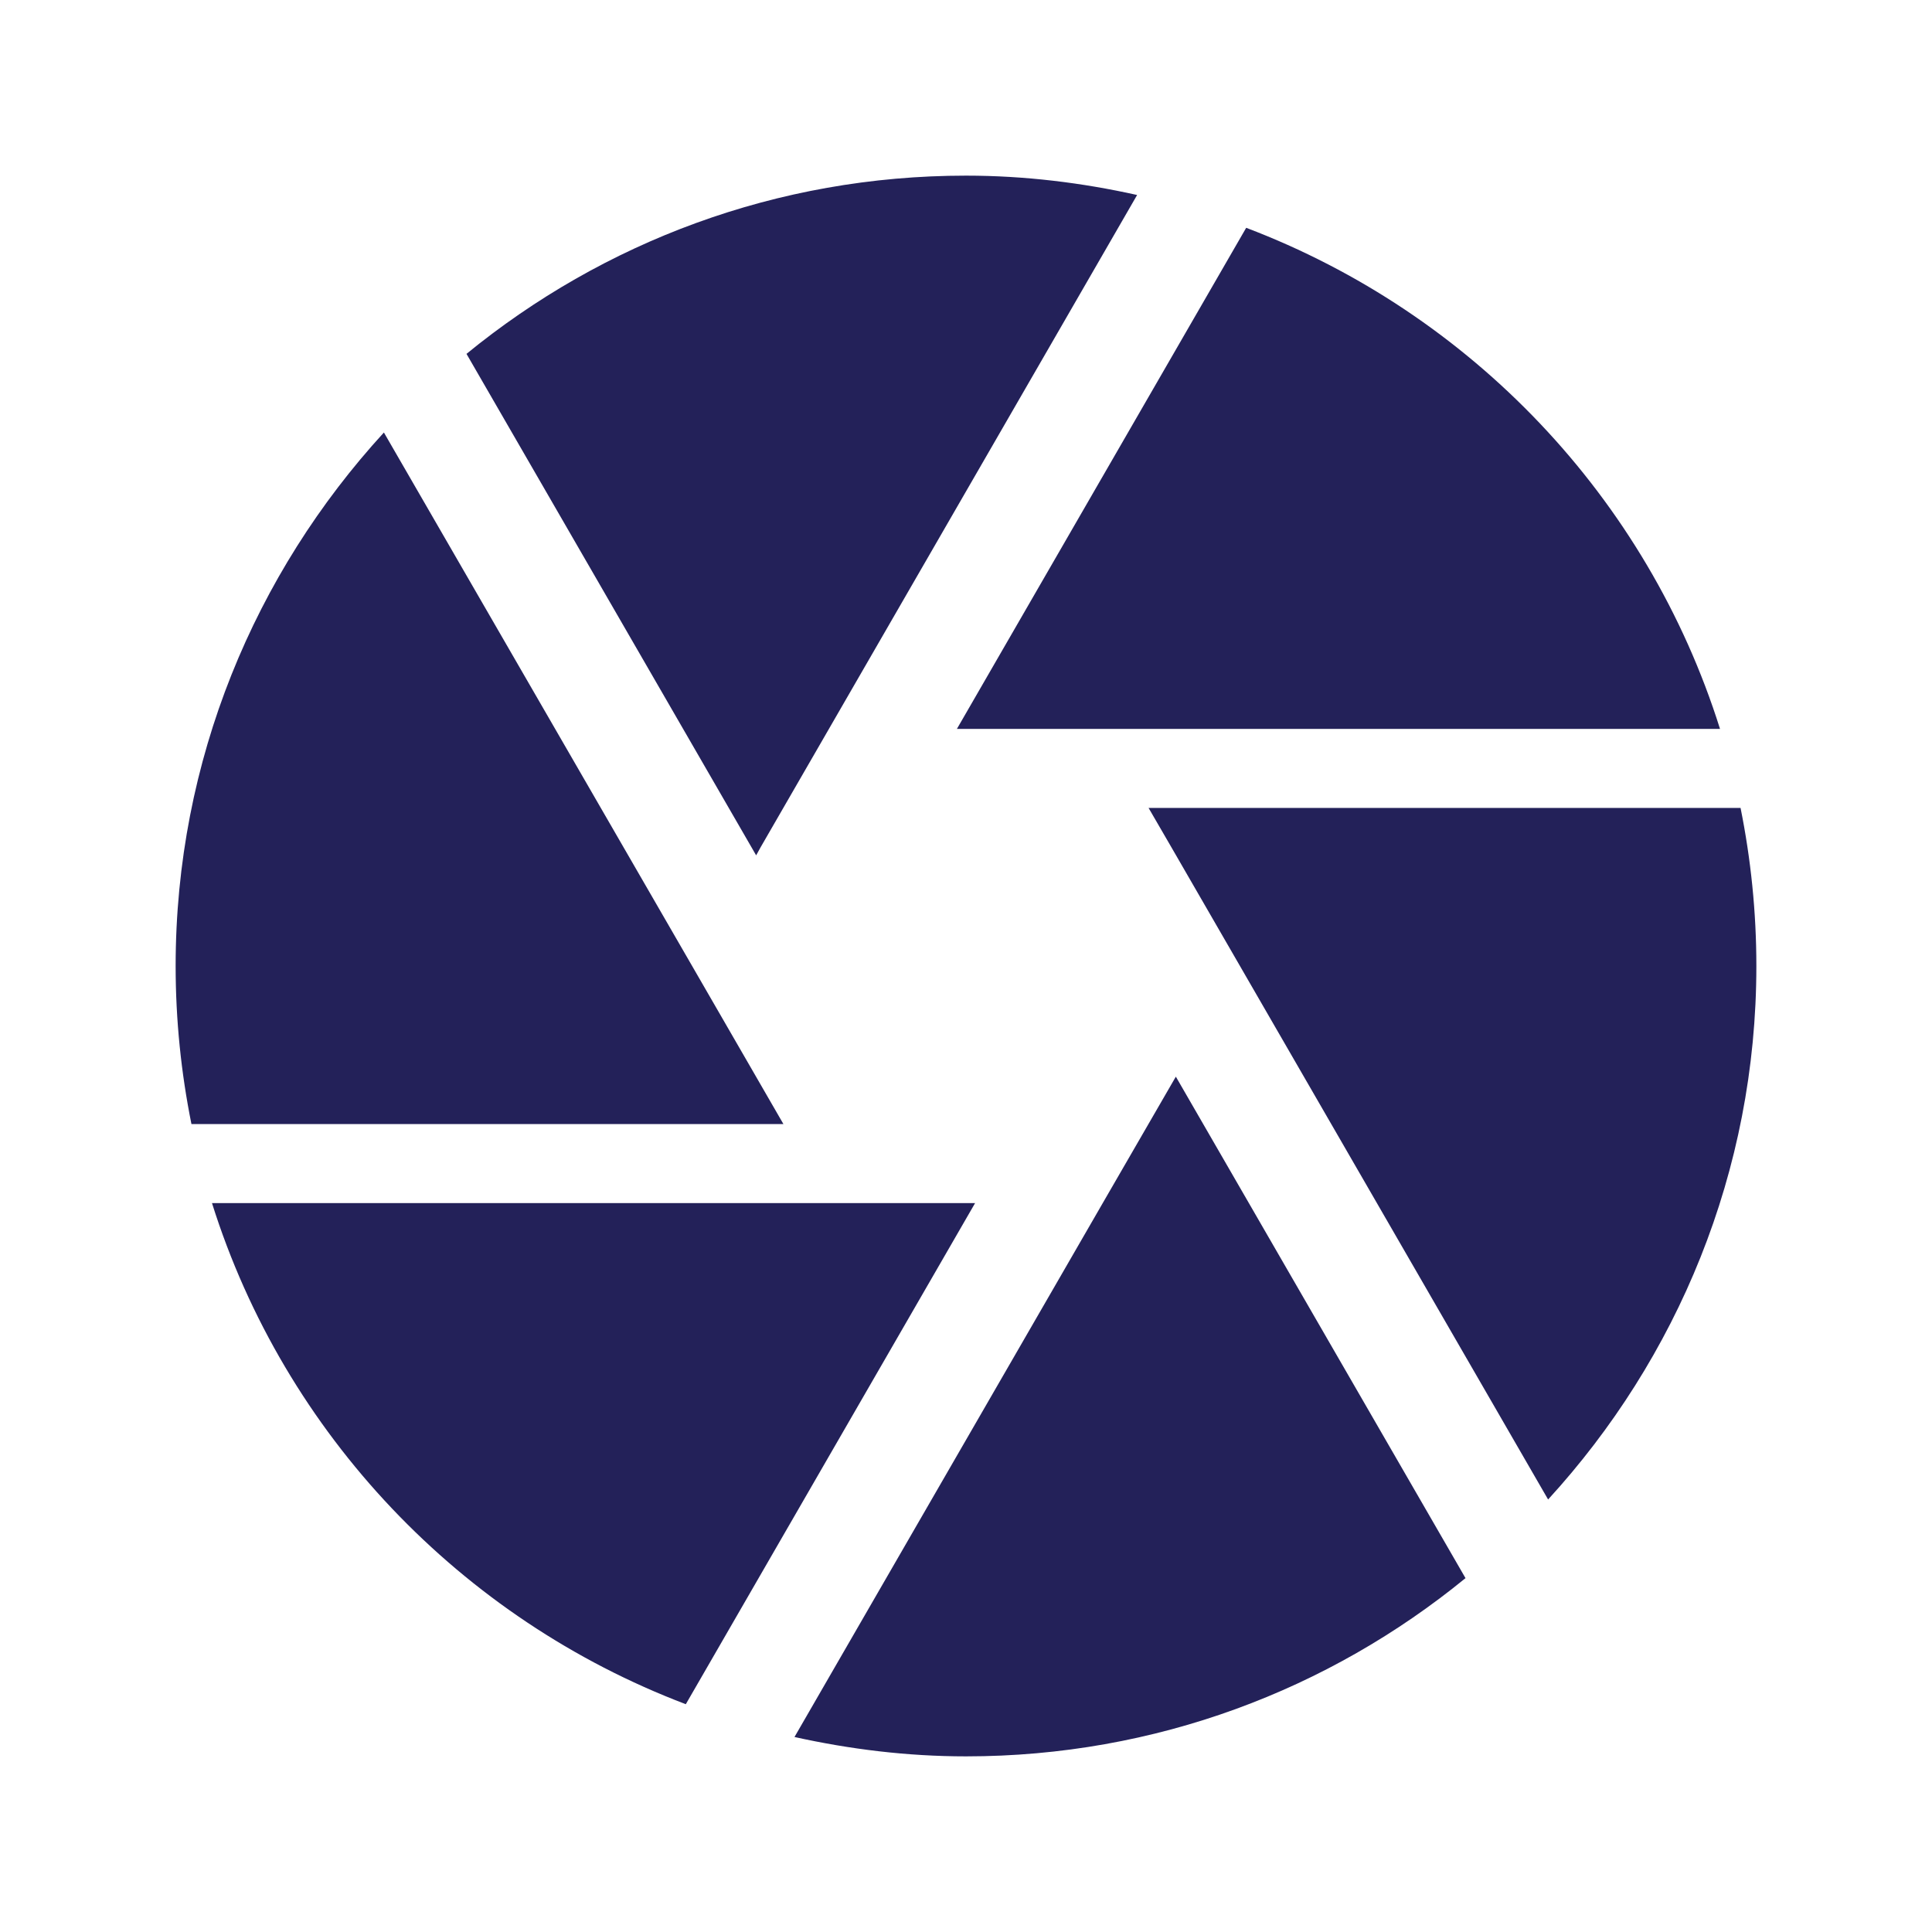 <svg xmlns="http://www.w3.org/2000/svg" width="44" height="44" viewBox="0 0 44 44" fill="none"><g clip-path="url(#clip0_1752_8061)"><path d="M17.32 19.3L25.897 4.441C24.646 4.162 23.341 4 22 4C17.68 4 13.729 5.521 10.624 8.059L17.221 19.48L17.32 19.3ZM39.172 16.6C37.516 11.335 33.502 7.132 28.381 5.188L21.793 16.6H39.172ZM39.64 18.4H26.158L26.68 19.3L35.257 34.15C38.191 30.946 40 26.689 40 22C40 20.767 39.874 19.561 39.64 18.4ZM15.763 22L8.743 9.85C5.809 13.054 4 17.311 4 22C4 23.233 4.126 24.439 4.36 25.6H17.842L15.763 22ZM4.828 27.4C6.484 32.665 10.498 36.868 15.619 38.812L22.207 27.4H4.828ZM25.114 27.4L18.094 39.559C19.354 39.838 20.659 40 22 40C26.32 40 30.271 38.479 33.376 35.941L26.779 24.52L25.114 27.4Z" fill="#232159"></path></g><defs><clipPath id="clip0_1752_8061"><rect width="44" height="44" fill="white"></rect></clipPath></defs></svg>